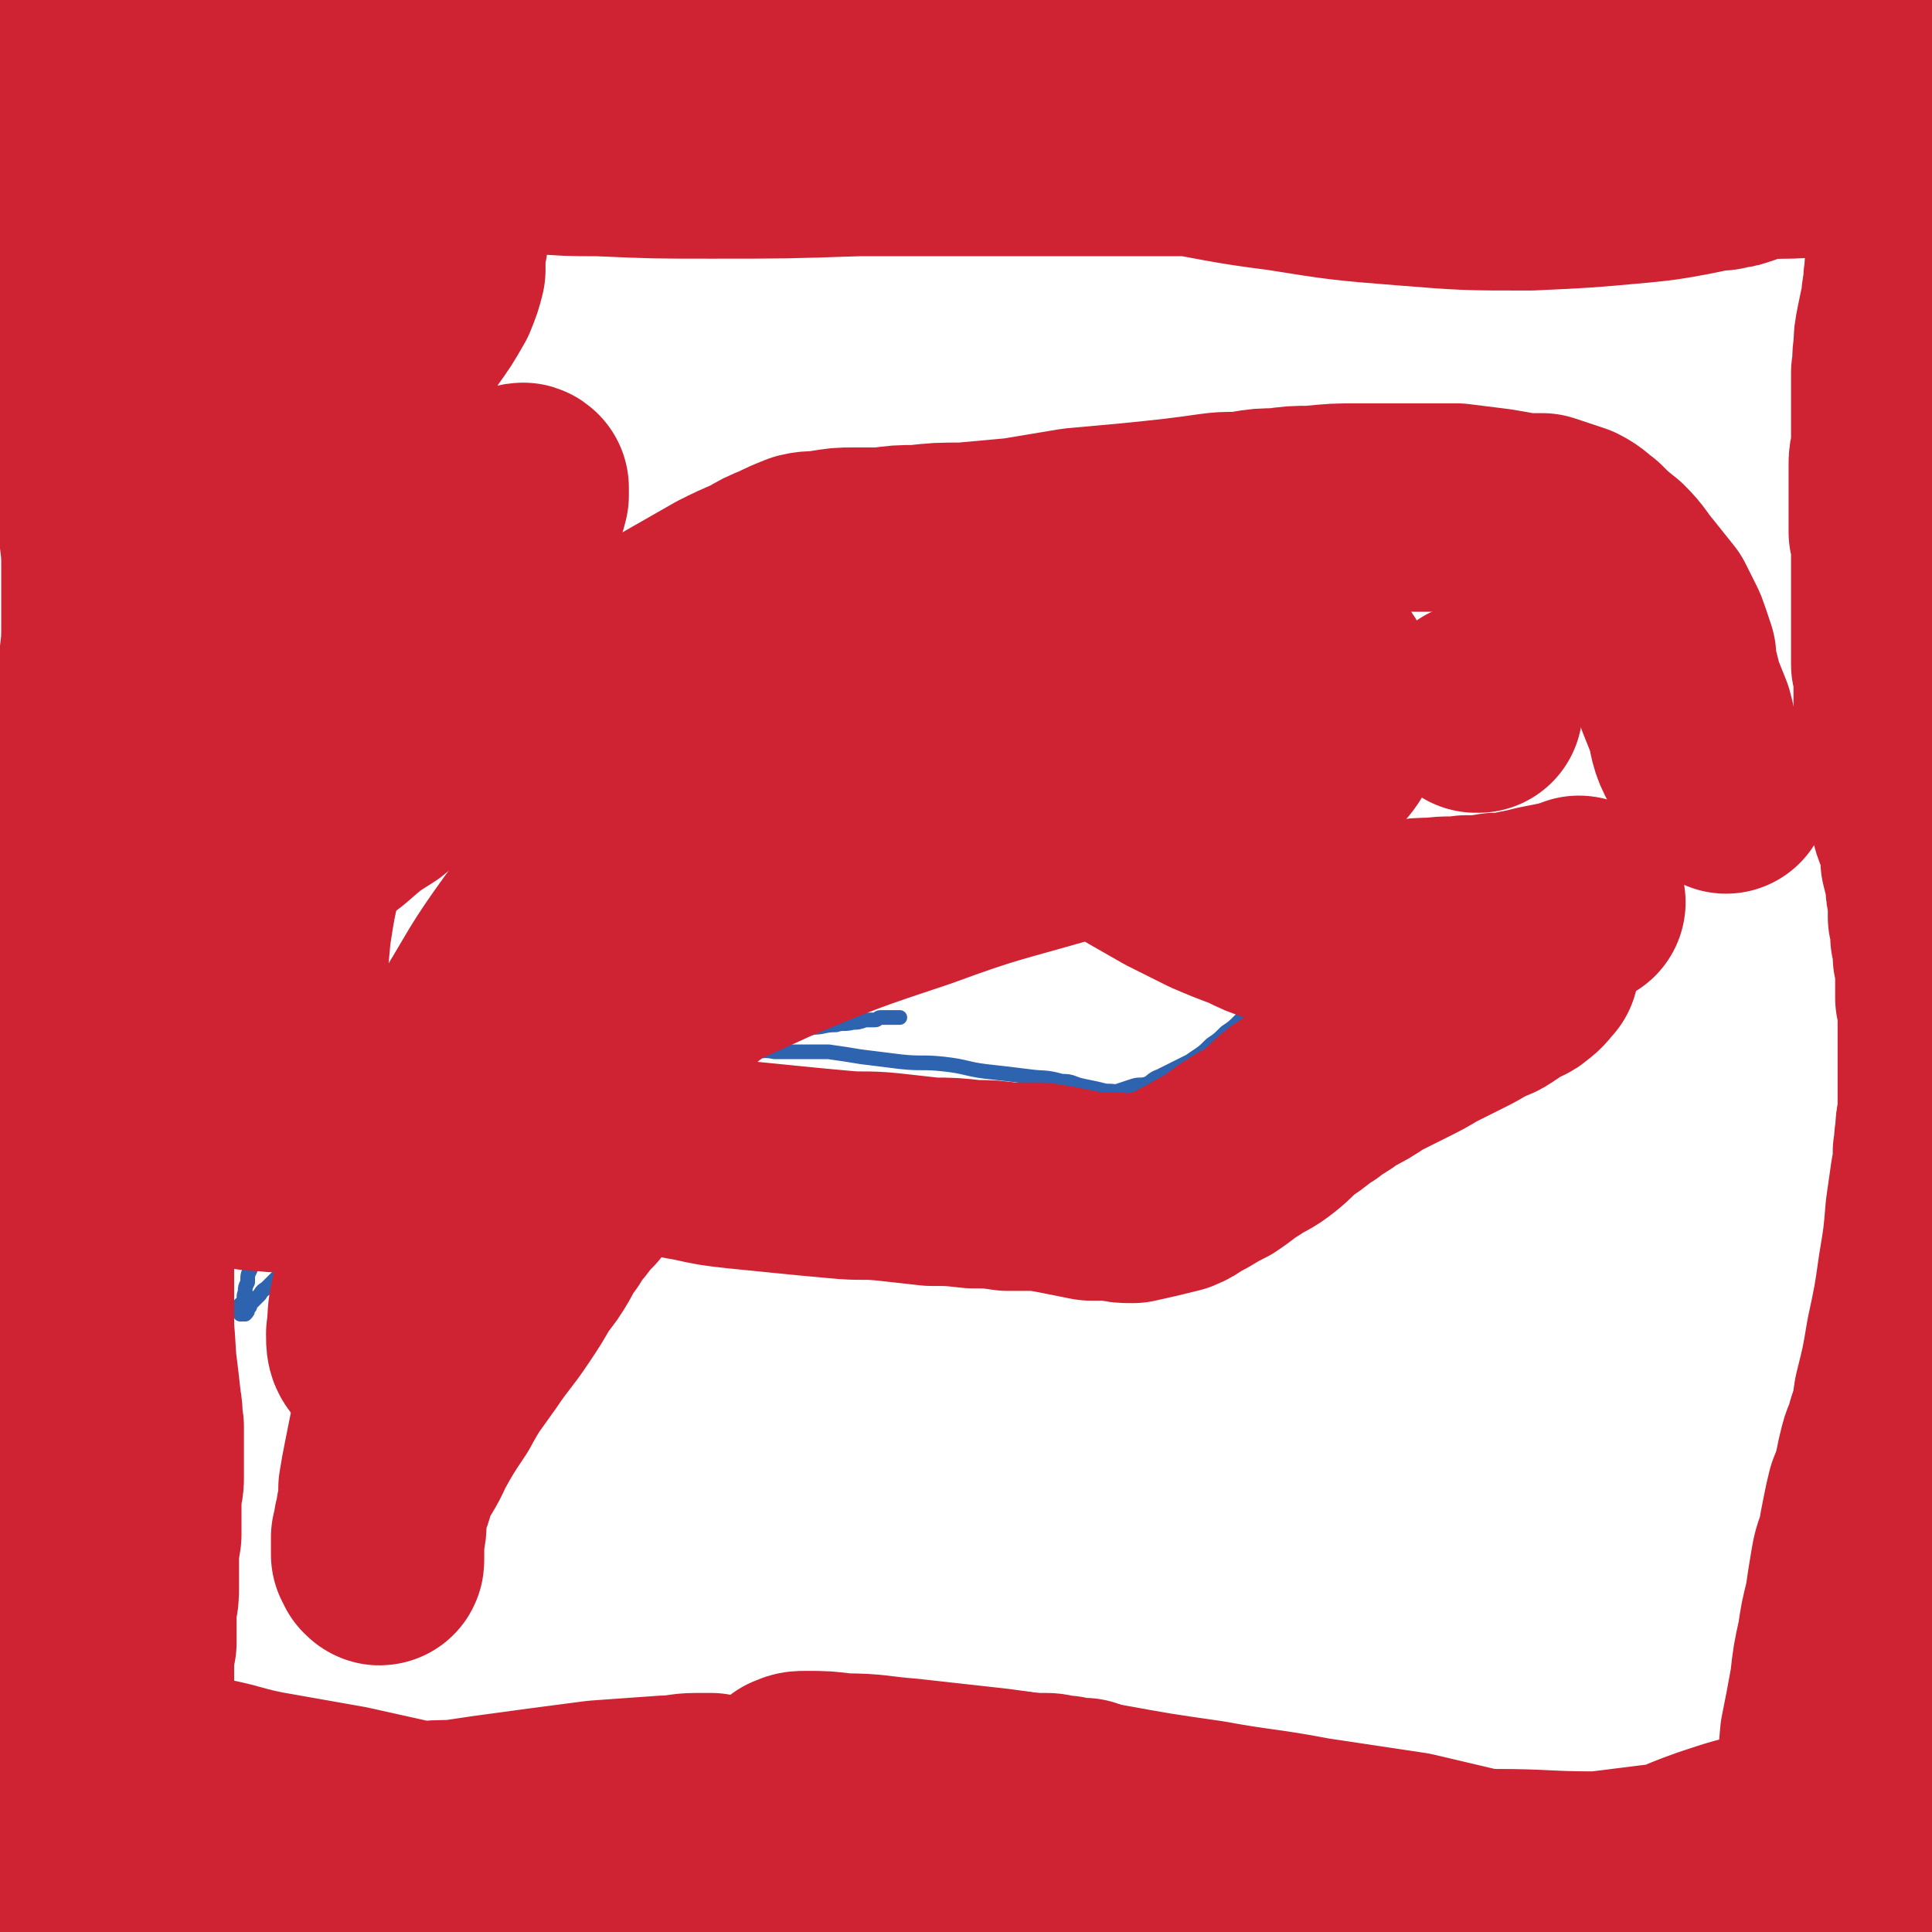 <svg viewBox='0 0 788 788' version='1.1' xmlns='http://www.w3.org/2000/svg' xmlns:xlink='http://www.w3.org/1999/xlink'><g fill='none' stroke='#2D63AF' stroke-width='6' stroke-linecap='round' stroke-linejoin='round'><path d='M253,263c-1,-1 -1,-1 -1,-1 -1,-1 0,0 0,0 0,0 0,0 0,0 0,0 0,-1 0,0 -2,0 -1,1 -3,2 -6,2 -6,2 -12,4 -7,2 -7,2 -13,4 -4,1 -4,1 -8,1 -3,0 -3,0 -7,1 -3,0 -3,0 -6,1 -4,1 -4,1 -8,2 -4,1 -4,1 -8,2 -4,1 -4,1 -8,3 -5,2 -5,1 -9,4 -4,2 -4,2 -8,5 -3,2 -3,2 -7,4 -3,3 -3,3 -6,5 -2,2 -2,2 -5,4 -2,2 -2,2 -4,4 -3,2 -3,2 -5,4 -3,2 -3,1 -5,4 -2,2 -2,2 -4,4 -2,2 -2,2 -4,4 -1,2 -1,2 -3,4 -1,2 -1,2 -2,3 -1,2 -1,2 -2,3 -1,1 -1,1 -2,2 0,1 0,1 -1,2 -1,1 -1,1 -2,2 0,1 0,1 0,1 -1,0 0,0 -1,1 0,0 0,0 0,1 -1,0 0,0 -1,0 0,1 0,0 0,0 0,0 0,0 0,0 0,0 0,1 0,1 0,0 0,0 -1,0 0,0 0,0 0,0 0,0 0,0 0,0 0,0 0,0 0,0 -1,-1 -1,0 -1,-1 0,0 0,0 0,-1 0,0 0,0 0,0 0,0 0,0 0,0 0,-1 0,-1 0,-1 0,0 0,0 0,-1 0,0 0,1 -1,1 0,0 0,0 -1,0 0,0 0,0 -1,0 -1,0 -1,0 -1,1 -2,0 -2,0 -3,0 -1,0 -1,1 -3,1 -2,0 -2,0 -5,0 -2,1 -2,1 -4,1 -3,0 -3,0 -7,0 -2,0 -2,0 -5,0 -2,0 -2,0 -5,0 -2,0 -2,0 -4,-1 -2,0 -2,0 -4,0 -2,0 -2,-1 -3,-1 -1,0 -1,0 -2,-1 -1,0 -1,0 -1,0 -1,0 -1,0 -2,-1 -1,0 -1,0 -1,0 -1,-1 -1,-1 -2,-1 -1,0 -1,0 -2,0 -1,0 -1,0 -2,0 -1,0 -1,0 -2,0 -1,1 -1,1 -2,1 -1,1 -1,1 -2,2 -2,1 -2,1 -3,2 -1,0 -1,0 -2,1 -1,1 0,1 -1,2 -2,1 -2,1 -3,2 -1,0 -1,0 -2,1 -2,1 -1,2 -3,3 -1,1 -1,0 -2,1 0,1 0,1 0,1 -1,1 -1,1 -2,1 0,1 0,1 0,1 -1,0 -1,1 -1,1 0,0 0,0 -1,0 0,1 0,1 0,1 0,0 0,0 0,0 0,1 0,1 0,1 0,0 0,0 0,0 0,0 0,0 0,0 1,0 1,0 1,0 0,1 0,1 1,1 1,0 1,0 2,-1 0,0 0,0 1,0 2,0 2,0 3,-1 1,0 1,-1 2,-1 2,0 2,0 3,0 1,1 1,1 2,1 2,1 2,1 3,3 1,1 1,1 2,2 2,2 2,2 3,4 3,5 3,5 6,9 2,4 3,4 6,8 2,3 2,3 4,5 3,3 3,3 5,5 3,2 3,2 6,4 3,1 3,1 6,3 3,2 3,2 7,4 3,1 3,1 6,2 3,1 3,1 6,3 3,1 3,1 6,2 2,2 2,2 5,3 3,1 3,1 5,2 3,1 3,2 5,3 2,0 2,0 4,0 1,0 1,0 2,1 1,0 1,0 2,0 0,0 0,0 1,0 0,0 0,0 0,0 0,0 0,0 1,0 0,0 0,0 0,0 1,0 1,0 1,0 0,0 0,0 1,0 0,0 0,0 0,0 0,0 0,0 0,0 1,0 1,0 1,0 0,0 0,0 0,0 0,0 0,1 -1,1 0,0 0,0 0,1 -1,0 0,0 -1,1 0,1 -1,1 -1,3 -1,1 -1,1 -1,3 0,2 0,2 -1,5 0,3 0,3 -1,6 -1,3 -1,3 -1,6 -1,4 -1,4 -1,9 -1,4 -1,4 -2,8 -1,5 -2,5 -3,10 -1,5 -1,5 -2,10 -2,5 -2,5 -4,9 -1,4 -1,4 -3,7 -1,3 -1,3 -2,6 -1,3 -1,3 -2,6 -1,2 -1,2 -2,5 -1,2 -1,2 -1,5 -1,2 -1,2 -1,4 -1,2 0,2 -1,4 0,1 0,1 -1,1 0,1 1,1 1,2 0,0 0,0 0,0 -1,0 -1,0 -1,1 0,0 0,0 0,0 0,1 0,1 0,1 0,0 1,0 1,0 0,0 0,0 0,0 1,0 1,0 1,0 1,-1 1,-1 1,-2 1,-1 1,-1 1,-2 1,-1 1,-1 2,-2 1,-1 1,-1 2,-2 1,-2 2,-2 3,-3 2,-2 2,-2 5,-5 3,-3 3,-3 7,-5 4,-4 4,-4 9,-8 5,-3 5,-4 10,-8 5,-3 5,-3 10,-7 5,-4 4,-4 9,-7 3,-3 4,-3 7,-6 3,-3 2,-3 5,-6 2,-3 2,-2 4,-5 2,-2 2,-1 4,-3 1,-2 1,-2 3,-3 1,-1 1,-1 1,-2 1,-1 1,-1 1,-2 0,0 0,0 1,0 0,0 0,0 0,0 0,0 0,0 0,-1 0,0 0,0 0,0 0,0 0,0 0,0 0,0 0,0 0,0 0,0 0,-1 0,-1 1,-1 1,-1 1,-2 2,-2 2,-2 3,-4 2,-1 2,-1 4,-3 2,-2 2,-2 4,-5 3,-3 3,-3 6,-6 3,-2 3,-2 6,-5 2,-3 2,-3 5,-6 2,-2 2,-2 5,-3 2,-2 2,-2 5,-3 2,-2 2,-2 5,-3 3,-2 3,-2 5,-4 3,-2 3,-2 6,-4 4,-1 4,-1 7,-3 4,-2 4,-2 7,-4 4,-1 4,-1 7,-3 3,-2 3,-2 6,-4 3,-1 3,-1 6,-3 4,-1 4,-1 7,-3 4,-1 4,-1 7,-3 5,-2 5,-2 9,-3 5,-2 5,-2 10,-4 4,-2 5,-1 9,-3 4,-1 4,-2 9,-3 3,-1 3,-1 7,-2 3,-1 3,-1 7,-2 3,-1 3,-1 6,-2 4,0 4,0 7,-1 3,0 3,-1 6,-1 3,-1 3,0 6,-1 3,0 3,0 6,0 4,-1 4,0 7,0 3,0 3,-1 6,-1 4,0 4,0 8,0 4,0 4,0 8,0 4,0 4,0 8,0 5,0 5,0 10,-1 4,0 4,0 9,0 5,0 5,0 9,-1 5,0 5,0 9,0 4,0 4,0 9,0 4,-1 4,-1 8,-1 3,-1 3,-1 7,-1 3,0 3,0 7,0 3,0 3,0 6,0 3,0 3,0 6,0 3,0 3,0 5,0 2,1 2,1 4,1 2,0 2,0 4,0 3,1 3,1 5,2 2,0 2,0 5,1 2,1 2,1 4,2 2,1 2,1 4,2 2,1 2,1 4,2 2,1 2,1 4,2 2,1 2,1 4,3 2,1 2,1 3,2 2,1 2,1 4,2 2,1 2,1 3,2 2,1 2,1 4,2 1,1 1,1 3,2 1,1 1,1 3,2 1,1 1,1 3,2 2,1 1,1 3,2 2,1 2,0 4,1 1,1 1,1 3,1 1,1 1,1 3,2 2,0 2,0 4,0 2,0 2,1 4,1 2,0 2,1 5,1 2,0 2,0 5,0 2,1 2,1 4,1 3,0 3,0 6,1 2,0 2,0 5,0 2,0 2,0 5,0 2,0 2,0 5,0 2,-1 2,-1 4,-1 3,0 3,0 5,0 2,-1 2,-1 4,-1 3,-1 3,-1 5,-1 2,-1 2,0 4,-1 2,-1 2,-1 3,-1 2,-1 3,-1 5,-2 2,0 2,0 4,-1 2,-1 2,-1 4,-2 1,-1 1,-1 3,-3 2,-1 2,-1 4,-2 2,-1 2,-1 4,-2 2,-2 2,-2 4,-4 2,-2 2,-2 4,-5 2,-3 2,-3 4,-6 2,-3 2,-3 4,-5 2,-3 2,-4 4,-7 1,-2 2,-2 4,-5 1,-2 1,-2 3,-5 2,-2 2,-2 4,-5 2,-3 2,-3 3,-7 3,-5 3,-5 5,-10 2,-5 2,-5 4,-11 1,-5 1,-5 2,-10 1,-3 1,-3 1,-6 0,-3 0,-3 1,-6 0,-2 0,-2 -1,-4 0,-2 0,-2 0,-4 -1,-3 -1,-3 -2,-6 -1,-3 -1,-3 -2,-5 -1,-3 -1,-3 -2,-6 -2,-2 -2,-2 -3,-4 -1,-1 -1,-1 -2,-3 -2,-2 -2,-2 -4,-3 -2,-1 -3,-1 -5,-3 -2,-1 -2,-1 -5,-3 -2,-1 -2,-1 -4,-2 -3,-2 -3,-2 -5,-3 -3,-1 -3,-1 -6,-2 -2,-1 -2,-1 -4,-2 -2,-1 -2,-1 -5,-2 -2,-1 -2,-1 -5,-2 -4,-2 -3,-2 -7,-3 -3,-1 -3,-1 -7,-2 -4,-1 -4,-2 -8,-3 -4,-2 -4,-2 -8,-3 -5,-1 -5,-1 -9,-3 -4,-1 -4,-1 -8,-3 -5,-1 -5,-1 -9,-3 -6,-2 -6,-1 -11,-3 -4,-2 -4,-2 -9,-4 -4,-1 -4,-2 -8,-3 -4,-2 -4,-2 -8,-3 -3,-1 -3,-1 -7,-1 -3,-1 -3,-2 -7,-2 -4,-1 -4,-1 -9,-2 -5,0 -5,-1 -10,-1 -5,-1 -5,-1 -11,-2 -6,0 -6,0 -12,0 -7,-1 -7,-1 -14,-2 -6,0 -6,0 -12,-1 -6,0 -6,0 -13,-1 -5,0 -5,1 -10,1 -5,-1 -5,-1 -10,-1 -5,0 -5,0 -11,1 -5,0 -5,0 -11,0 -6,1 -6,1 -13,2 -6,1 -6,1 -12,2 -6,0 -6,0 -12,1 -5,1 -5,0 -10,1 -4,1 -4,1 -9,2 -4,1 -4,1 -8,2 -4,1 -4,1 -7,2 -4,1 -4,1 -8,2 -4,1 -4,1 -8,2 -3,2 -3,2 -7,4 -3,1 -4,1 -7,2 -3,2 -3,2 -7,3 -2,1 -2,1 -5,2 -2,1 -2,1 -5,3 -2,1 -2,1 -5,2 -3,2 -3,1 -6,3 -3,1 -3,2 -6,3 -3,2 -3,2 -6,3 -3,2 -3,2 -6,3 -3,2 -3,2 -7,4 -3,2 -3,2 -6,4 -3,2 -3,1 -6,3 -3,2 -3,3 -6,5 -4,2 -4,2 -7,4 -3,2 -3,2 -6,5 -4,2 -3,2 -7,4 -3,3 -4,3 -7,5 -4,2 -4,2 -8,4 -4,2 -4,2 -8,4 -3,2 -3,2 -7,4 -3,2 -3,2 -7,4 -3,3 -3,3 -6,5 -4,2 -4,2 -7,4 -2,2 -2,2 -5,4 -2,2 -2,2 -4,4 -2,2 -2,2 -4,4 -1,2 -1,1 -3,3 -1,2 -1,2 -2,3 -1,1 -1,1 -2,2 -1,1 -1,0 -1,1 -2,0 -2,0 -3,0 '/><path d='M603,275c0,0 -1,-1 -1,-1 0,0 1,0 1,0 0,0 0,0 0,0 0,1 -1,0 -1,0 0,0 1,0 1,0 0,0 0,0 0,0 0,1 0,0 -1,0 -1,1 -1,1 -2,3 -3,4 -3,3 -6,8 -1,2 -2,2 -2,5 0,1 1,1 1,3 1,1 1,1 2,1 0,1 0,1 1,1 1,0 1,0 2,0 0,0 0,0 1,-1 1,-1 1,-1 1,-3 1,-1 0,-2 0,-3 1,-2 1,-2 0,-3 0,-2 0,-2 -1,-3 -1,-1 -1,-1 -2,-1 -1,-1 -1,-1 -3,-1 -1,0 -1,0 -1,1 -1,0 -1,0 -1,1 0,2 0,2 0,4 0,1 0,1 1,2 1,1 1,1 3,2 1,0 1,0 3,0 2,0 2,0 4,-1 '/><path d='M668,347c0,0 -1,0 -1,-1 0,0 0,1 0,1 0,0 0,0 0,0 1,0 1,-1 0,-1 -3,2 -3,3 -6,5 -2,1 -2,1 -4,2 -1,1 -1,1 -3,2 -1,0 -1,0 -3,1 -2,1 -2,1 -4,2 -2,0 -2,0 -4,0 -2,1 -2,1 -4,1 -3,1 -3,1 -5,1 -3,0 -3,0 -6,1 -3,0 -3,0 -6,0 -4,0 -4,0 -7,0 -5,1 -5,1 -9,1 -4,0 -4,0 -8,0 -5,0 -5,0 -9,0 -5,0 -5,-1 -10,-1 -4,-1 -5,-1 -9,-1 -5,-1 -5,-1 -9,-2 -3,-1 -3,-1 -6,-2 -3,-1 -3,-1 -6,-2 -4,-2 -4,-1 -7,-3 -3,-2 -3,-2 -6,-4 -4,-2 -4,-2 -7,-4 -3,-2 -3,-2 -6,-4 -3,-1 -3,-1 -6,-3 -3,-3 -2,-3 -5,-5 -3,-2 -3,-2 -5,-4 -3,-2 -3,-2 -6,-4 -2,-2 -3,-2 -5,-4 -2,-2 -2,-2 -4,-4 -1,-2 -1,-2 -3,-4 0,-1 -1,-1 -1,-2 0,-1 0,-1 0,-2 1,-2 1,-2 3,-3 0,-1 1,0 1,-1 '/><path d='M242,419c0,-1 0,-1 -1,-1 0,-1 1,0 1,0 0,0 0,0 0,0 2,1 1,1 3,1 6,2 6,1 13,3 7,2 7,2 14,3 6,1 6,1 11,2 6,1 6,1 12,1 5,1 5,1 11,1 5,0 5,-1 10,0 6,0 6,0 11,0 5,0 5,0 11,0 7,1 7,1 13,2 8,1 8,1 16,2 9,1 9,0 18,1 9,1 9,2 17,3 9,1 9,1 17,2 7,1 7,0 14,2 5,0 4,1 9,2 5,1 5,1 9,2 3,0 3,0 7,1 2,0 3,0 5,0 4,-1 4,-1 7,-3 3,-1 3,-1 6,-3 3,-2 3,-2 6,-4 3,-3 3,-3 6,-5 3,-2 3,-2 6,-5 3,-2 3,-2 6,-5 3,-2 3,-2 6,-5 3,-2 3,-2 5,-4 2,-2 2,-2 4,-4 2,-1 2,-1 4,-3 1,-1 1,-1 2,-2 1,-1 2,-1 3,-2 2,-1 2,-1 3,-2 2,0 2,0 3,-1 2,-1 2,-1 3,-2 2,-1 2,-1 3,-2 1,0 1,-1 1,-1 1,0 1,0 1,0 0,0 0,0 1,-1 0,0 0,0 0,0 1,-1 1,-1 2,-1 0,0 0,0 1,0 0,0 0,0 0,0 0,0 0,-1 0,-1 0,0 0,0 1,0 0,0 -1,0 0,0 0,0 0,0 0,-1 0,0 0,1 0,0 0,0 0,0 0,0 0,0 0,0 0,0 0,0 0,0 0,0 1,0 0,-1 0,-1 0,0 0,0 0,0 0,0 0,0 0,0 0,0 0,0 0,0 0,0 0,-1 1,-1 0,0 0,0 0,-1 0,0 0,0 1,-1 0,0 0,0 1,-1 0,0 1,0 1,-1 1,0 1,-1 2,-1 0,0 0,0 0,0 0,0 0,0 0,-1 0,0 1,0 1,0 0,-1 0,-1 0,-1 0,0 0,0 0,0 1,0 1,0 1,-1 0,0 0,0 0,0 0,0 0,0 0,0 0,0 1,0 1,0 0,0 0,0 0,0 0,1 0,1 0,1 -1,0 -1,0 -1,0 0,1 0,1 0,1 -1,1 -1,1 -2,2 -1,0 0,1 -1,1 0,1 -1,1 -1,2 -1,2 -1,1 -3,3 0,1 0,1 -1,2 -1,1 -1,1 -2,2 -1,1 -1,1 -2,2 -2,1 -2,1 -4,2 -2,2 -2,2 -4,4 -2,2 -2,2 -5,3 -2,2 -2,2 -5,4 -2,2 -2,2 -5,3 -2,2 -2,2 -4,3 -2,2 -2,2 -4,3 -2,1 -2,1 -4,3 -2,1 -2,1 -4,3 -1,1 -1,1 -3,2 -2,2 -2,2 -4,3 -2,1 -2,1 -4,3 -2,1 -2,1 -4,2 -2,1 -2,1 -4,2 -2,1 -2,1 -4,2 -2,1 -2,1 -4,2 -3,1 -3,2 -5,3 -3,1 -3,0 -6,1 -3,1 -3,1 -6,2 -3,1 -3,1 -7,2 -2,0 -2,0 -5,1 -3,0 -3,0 -5,0 -3,0 -3,0 -6,1 -3,0 -3,0 -5,1 -4,0 -4,0 -7,1 -4,0 -4,0 -7,0 -5,0 -5,0 -9,0 -5,0 -5,0 -9,0 -5,0 -5,0 -10,-1 -5,0 -5,1 -10,1 -5,-1 -5,-1 -11,-1 -5,0 -5,0 -10,0 -5,-1 -5,-1 -10,-1 -6,0 -6,0 -11,0 -6,0 -6,0 -11,0 -6,0 -6,0 -12,0 -6,-1 -6,-1 -12,-1 -6,0 -6,0 -12,-1 -5,0 -5,0 -10,0 -5,-1 -5,-1 -10,-1 -5,0 -5,0 -9,0 -4,0 -4,0 -8,-1 -4,0 -4,0 -7,-1 -3,-1 -3,-1 -6,-2 -2,-1 -2,-1 -5,-2 -2,-1 -2,-1 -5,-2 -2,-1 -2,-1 -4,-2 -2,-1 -2,-1 -4,-2 -1,-1 -1,-1 -3,-2 -1,0 -1,0 -2,-1 -1,-1 -1,-1 -2,-2 -1,-1 -1,-1 -2,-1 0,-1 -1,-1 -1,-2 0,0 -1,0 -1,-1 0,-1 0,-1 0,-2 1,-1 2,-1 3,-3 2,0 2,0 3,-1 '/><path d='M446,244c0,0 -1,-1 -1,-1 0,0 0,0 0,1 0,0 0,0 0,0 1,0 0,-1 0,-1 0,0 0,0 0,1 -3,2 -4,2 -8,4 -9,3 -9,2 -17,5 -9,4 -9,4 -19,7 -8,3 -8,3 -17,6 -8,2 -8,2 -17,4 -9,3 -9,3 -18,6 -10,3 -10,3 -20,6 -10,4 -11,4 -21,8 -12,4 -13,4 -24,10 -13,5 -13,5 -25,12 -13,7 -13,7 -24,15 -11,7 -11,7 -22,16 -8,7 -8,7 -17,14 -6,6 -6,6 -13,13 -5,4 -6,5 -10,8 '/><path d='M275,295c0,-1 -1,-1 -1,-1 0,0 0,0 0,0 0,0 0,0 0,0 -4,1 -4,0 -8,2 -9,4 -9,4 -18,9 -11,6 -10,7 -21,13 -11,6 -11,6 -23,11 -5,3 -5,2 -10,4 '/><path d='M94,337c0,0 -1,-1 -1,-1 0,0 0,1 1,1 0,0 0,0 0,0 0,0 -1,-1 -1,-1 0,0 1,1 1,1 -1,0 -2,0 -3,0 -6,2 -6,2 -12,3 -6,1 -6,1 -12,2 -3,1 -3,1 -6,1 -2,0 -2,0 -3,-1 -1,0 -1,0 -2,0 -1,-1 -1,0 -2,-1 -2,-1 -2,-1 -3,-1 -2,-1 -2,-1 -4,-2 -2,0 -2,0 -4,-1 -2,-1 -2,0 -4,-1 -2,0 -2,0 -4,-1 -1,0 -1,0 -3,0 -1,0 -1,0 -1,0 -1,0 -1,0 -2,0 -1,0 -1,0 -2,0 0,0 0,0 -1,0 0,0 0,0 -1,0 0,0 0,0 0,0 0,0 0,0 0,1 0,0 0,0 0,0 1,1 1,1 1,1 1,1 1,1 1,2 1,1 1,1 2,3 0,2 0,2 1,4 2,3 2,3 3,6 2,4 1,4 3,8 4,9 4,9 9,18 6,11 6,11 13,22 5,7 6,7 12,14 7,6 7,6 14,12 6,6 6,6 12,11 5,4 6,4 11,7 4,3 3,3 8,6 2,1 2,1 5,3 3,1 3,1 5,2 1,0 1,0 3,1 1,1 1,0 3,1 1,0 1,0 3,1 1,1 1,1 3,2 1,1 1,1 3,2 1,1 1,1 2,2 2,1 2,1 3,2 1,1 0,1 1,1 1,1 1,1 2,2 0,0 0,0 0,0 0,0 0,0 0,1 0,0 1,-1 1,-1 0,0 0,0 0,0 0,0 0,0 0,0 0,0 0,0 0,0 0,1 0,1 0,1 0,0 0,0 0,0 0,0 0,0 0,0 -1,0 0,0 -1,0 0,0 0,0 0,0 0,0 0,0 0,1 -1,0 0,1 -1,1 0,1 0,1 -1,3 0,2 0,2 0,4 -1,3 -1,3 -1,6 0,4 0,4 -1,7 0,4 -1,4 -1,9 -1,4 -1,4 -2,8 -1,5 -1,5 -2,9 -2,5 -2,5 -3,10 -1,4 -1,4 -2,9 -1,4 -1,4 -2,8 -1,3 -1,4 -2,7 -1,3 -1,3 -2,6 0,3 0,3 -1,6 -1,2 -1,2 -1,5 -1,1 -1,1 -1,3 -1,1 -1,1 -1,2 0,1 0,1 -1,1 0,1 0,1 0,1 0,0 0,0 0,0 0,0 0,0 0,0 0,0 0,0 0,-1 1,-1 1,-1 1,-3 1,-2 1,-2 2,-4 1,-2 1,-2 2,-4 1,-3 2,-3 3,-5 2,-3 2,-3 4,-7 2,-3 2,-3 4,-7 3,-4 3,-4 5,-8 3,-4 3,-4 5,-8 2,-4 2,-4 5,-8 2,-3 2,-3 4,-7 2,-3 2,-3 4,-6 2,-3 2,-3 5,-6 2,-3 2,-3 4,-5 1,-3 1,-3 3,-5 2,-2 2,-2 4,-4 1,-2 1,-2 3,-4 3,-2 3,-2 5,-4 2,-3 2,-3 5,-6 2,-3 2,-3 5,-6 3,-2 3,-2 6,-5 3,-2 3,-2 6,-5 3,-2 3,-2 6,-4 3,-3 3,-3 6,-5 3,-2 3,-2 6,-4 4,-2 4,-2 7,-4 4,-2 3,-3 7,-4 4,-2 4,-2 8,-3 4,-2 4,-2 8,-4 5,-1 5,-1 9,-2 4,-1 4,-1 8,-1 5,-1 5,-1 10,-2 4,0 4,0 9,-1 5,-1 5,0 11,-1 5,0 5,0 10,-1 5,-1 5,-1 10,-1 4,-1 4,-1 9,-2 4,0 4,-1 9,-1 3,-1 3,0 7,-1 2,0 2,0 5,-1 2,0 2,0 4,0 1,0 1,-1 2,-1 4,0 5,0 8,0 '/></g>
<g fill='none' stroke='#CF2233' stroke-width='85' stroke-linecap='round' stroke-linejoin='round'><path d='M603,289c0,0 -1,0 -1,-1 0,0 0,1 0,1 0,0 0,0 0,0 '/><path d='M645,368c0,0 -1,-1 -1,-1 0,0 1,0 1,1 0,0 0,0 0,0 -4,0 -4,0 -7,1 -5,1 -5,1 -10,2 -4,1 -4,1 -9,2 -5,1 -5,1 -9,1 -6,1 -6,1 -12,1 -7,1 -7,0 -13,1 -6,0 -6,0 -12,1 -5,0 -5,1 -10,1 -5,1 -5,1 -10,1 -5,0 -5,0 -10,-1 -5,0 -5,0 -10,-1 -6,-1 -6,-1 -11,-2 -6,-2 -6,-2 -12,-5 -8,-3 -8,-3 -15,-6 -8,-4 -8,-4 -16,-8 -7,-4 -7,-4 -14,-8 -7,-4 -6,-5 -12,-9 -6,-4 -6,-4 -11,-8 -5,-4 -5,-4 -10,-8 -4,-4 -4,-5 -8,-9 -5,-5 -5,-5 -10,-10 -7,-6 -9,-6 -15,-11 '/><path d='M704,322c0,0 -1,-1 -1,-1 0,0 0,0 0,0 0,0 0,0 0,0 1,1 0,0 0,0 0,0 1,1 0,0 0,-1 -1,-1 -2,-2 -4,-6 -4,-5 -7,-11 -4,-7 -3,-8 -5,-15 -2,-5 -2,-5 -4,-10 -1,-4 -1,-4 -2,-8 -1,-4 -1,-4 -1,-7 -1,-3 -1,-3 -2,-6 -1,-3 -1,-3 -2,-5 -2,-4 -2,-4 -4,-8 -4,-5 -4,-5 -8,-10 -5,-6 -4,-6 -9,-11 -5,-4 -5,-4 -9,-8 -3,-2 -3,-3 -7,-5 -3,-1 -3,-1 -6,-2 -3,-1 -3,-1 -6,-2 -4,0 -4,0 -8,0 -5,-1 -5,-1 -11,-2 -8,-1 -8,-1 -16,-2 -10,0 -10,0 -20,0 -10,0 -10,0 -20,0 -9,0 -9,0 -19,1 -7,0 -7,0 -14,1 -6,0 -6,0 -12,1 -7,1 -7,0 -14,1 -7,1 -7,1 -15,2 -9,1 -9,1 -19,2 -11,1 -11,1 -22,2 -12,2 -12,2 -24,4 -11,1 -11,1 -22,2 -10,0 -10,0 -19,1 -7,0 -7,0 -14,1 -6,0 -6,0 -12,0 -5,0 -5,0 -11,1 -4,1 -5,0 -9,1 -5,2 -5,2 -9,4 -5,2 -5,2 -10,5 -7,3 -7,3 -13,6 -7,4 -7,4 -14,8 -7,4 -7,4 -14,8 -6,4 -6,4 -13,8 -6,4 -6,4 -12,7 -6,4 -6,4 -12,7 -6,3 -6,3 -11,6 -4,3 -4,4 -9,6 -4,3 -4,3 -8,5 -5,3 -4,3 -9,5 -4,2 -4,2 -8,3 -5,2 -5,2 -9,4 -5,3 -5,3 -10,6 -6,4 -7,4 -13,9 -8,5 -8,5 -16,12 -8,6 -8,6 -16,13 -5,5 -5,5 -11,11 -4,4 -3,4 -7,8 -3,3 -2,3 -5,5 -3,2 -3,2 -6,3 -3,2 -3,2 -6,3 -2,1 -3,1 -5,2 -3,1 -3,1 -5,3 -3,1 -3,1 -5,2 -2,1 -2,1 -4,1 -2,1 -2,1 -4,1 -2,0 -2,0 -3,0 -2,0 -2,0 -3,0 -1,0 -1,0 -1,0 -1,0 -1,0 -1,0 -1,0 -1,-1 -1,-1 -1,0 -1,0 -2,0 -1,-1 -1,-1 -2,-1 -1,0 -1,0 -1,-1 -1,0 -1,0 -1,0 -1,-1 -1,-1 -1,-2 -1,-1 -1,-1 -2,-2 0,0 0,0 -1,-1 0,-1 0,-2 0,-3 0,0 0,0 -1,-1 0,-1 1,-1 1,-2 0,0 -1,0 0,0 0,-1 0,-1 0,-1 0,0 0,0 0,0 0,0 0,0 0,0 1,1 1,1 1,1 0,1 0,1 0,1 1,2 1,2 1,3 1,3 1,3 1,5 2,4 2,4 3,9 1,8 1,8 3,16 2,7 2,7 4,13 1,5 1,5 3,9 1,4 1,4 3,9 2,3 2,3 4,7 3,4 2,4 5,8 2,3 2,3 5,6 3,4 3,4 6,7 4,2 4,2 8,4 4,2 4,2 8,4 4,1 4,1 9,1 5,1 5,0 10,0 6,1 6,1 12,0 6,0 6,0 12,0 6,0 6,-1 12,-1 3,0 3,0 7,0 1,0 1,0 3,1 1,1 1,1 1,2 0,0 0,0 0,1 0,0 0,0 0,1 -1,0 -1,0 -1,0 0,1 0,1 -1,1 0,0 0,0 0,0 0,0 0,0 -1,0 0,0 0,0 0,0 -1,0 -1,0 -2,0 0,0 1,1 1,1 0,0 0,0 0,0 0,1 0,1 0,2 0,2 0,2 0,3 0,2 0,2 1,4 0,2 0,2 0,4 1,4 1,4 2,7 0,4 0,4 0,8 1,5 1,5 1,10 0,4 0,4 1,9 0,5 0,5 0,9 0,5 0,5 0,10 -1,5 -1,5 -1,10 -1,4 -1,4 -2,9 -1,5 -1,5 -2,9 -1,5 -1,5 -2,10 -1,5 -1,5 -2,10 -1,5 -1,5 -2,11 0,6 0,6 0,12 0,4 0,4 -1,9 0,3 0,3 0,5 0,2 0,2 0,3 0,1 0,1 -1,0 0,0 0,0 0,0 0,-1 0,-1 -1,-2 0,-2 0,-2 0,-3 0,-2 0,-2 0,-4 1,-2 1,-2 1,-5 1,-3 1,-3 1,-5 2,-4 2,-4 3,-7 2,-5 1,-5 3,-9 3,-6 4,-6 7,-13 5,-9 5,-9 11,-18 6,-11 6,-10 13,-20 6,-9 7,-9 13,-18 4,-6 4,-6 8,-13 4,-5 4,-5 7,-10 2,-4 2,-4 5,-8 2,-4 2,-4 5,-7 3,-4 3,-4 6,-7 3,-4 3,-4 6,-7 2,-3 2,-3 5,-6 2,-3 2,-3 5,-5 1,-1 1,-1 2,-2 1,-1 1,-1 3,-2 0,0 0,0 1,-1 0,0 0,0 0,0 0,0 1,0 1,0 0,0 0,0 0,0 0,0 0,0 1,1 0,0 0,1 1,1 2,1 2,1 3,1 3,2 3,2 6,2 7,2 7,2 13,3 9,2 9,2 18,3 10,1 10,1 20,2 10,1 10,1 21,2 10,1 10,0 20,1 9,1 9,1 18,2 8,0 8,0 17,1 7,0 7,0 14,1 7,0 7,0 13,0 6,1 6,1 11,2 5,1 5,1 10,2 4,0 4,0 9,0 4,1 4,1 8,1 9,-2 9,-2 17,-4 5,-2 4,-3 9,-5 5,-3 5,-3 9,-5 6,-4 5,-4 10,-7 6,-4 6,-3 11,-7 5,-4 4,-4 9,-8 5,-3 5,-4 10,-7 5,-4 5,-3 10,-7 6,-3 6,-3 12,-7 6,-3 6,-3 12,-6 6,-3 6,-3 11,-6 6,-3 6,-3 12,-6 4,-2 4,-2 9,-5 4,-2 4,-1 8,-4 2,-1 2,-2 5,-4 3,-1 3,0 5,-2 3,-2 3,-3 5,-5 '/><path d='M386,356c-1,0 -1,-1 -1,-1 0,0 0,0 0,0 -2,1 -2,1 -4,2 -12,3 -12,2 -23,6 -17,5 -18,3 -34,11 -18,8 -19,8 -34,20 -22,17 -22,18 -41,37 -21,21 -21,22 -39,44 -15,18 -15,19 -28,38 -9,12 -8,13 -17,26 -4,5 -3,6 -8,11 -1,1 -3,2 -4,1 -2,-2 -2,-3 -2,-7 1,-7 0,-7 2,-15 4,-12 3,-13 9,-25 9,-17 9,-17 22,-32 15,-18 16,-18 34,-33 22,-17 22,-17 46,-30 25,-15 25,-14 51,-26 29,-12 29,-12 59,-22 30,-11 30,-10 61,-19 26,-7 26,-6 51,-14 17,-4 17,-3 33,-9 9,-3 10,-3 18,-9 5,-4 5,-4 8,-9 3,-5 2,-5 2,-10 0,-6 0,-6 -3,-11 -3,-6 -3,-7 -9,-12 -8,-6 -8,-7 -18,-10 -16,-5 -17,-6 -33,-7 -28,-1 -29,-1 -56,4 -34,5 -35,4 -67,16 -33,13 -34,13 -64,33 -26,17 -26,18 -48,40 -19,17 -18,18 -33,38 -13,18 -12,18 -23,36 -9,14 -9,14 -16,28 -6,11 -6,11 -10,22 -3,6 -2,6 -4,13 -1,3 -1,3 -2,5 -1,1 -1,1 -1,1 -1,-2 -1,-3 0,-5 3,-4 3,-4 7,-8 8,-8 8,-7 16,-14 13,-12 13,-12 27,-23 17,-14 17,-14 35,-28 20,-17 20,-17 41,-33 19,-16 19,-16 39,-31 15,-12 16,-12 32,-24 11,-8 11,-8 22,-16 6,-5 6,-5 13,-9 2,-2 3,-3 5,-4 0,-1 -1,-1 -1,0 -4,1 -4,2 -8,4 -5,4 -5,4 -11,8 -8,5 -8,5 -15,10 -10,8 -10,8 -21,16 -20,16 -20,15 -41,31 -27,21 -27,21 -54,42 -25,19 -25,19 -51,37 -15,11 -14,12 -30,22 -8,5 -9,6 -18,8 -5,1 -6,1 -11,0 -4,-1 -4,-2 -7,-4 -3,-2 -3,-2 -5,-4 -1,-2 -2,-2 -3,-4 -1,-3 -1,-3 -2,-5 -1,-4 -2,-4 -2,-7 -1,-6 -2,-6 -2,-11 -1,-7 -1,-7 0,-14 0,-10 -1,-10 0,-19 1,-11 1,-11 2,-22 2,-13 2,-13 5,-26 4,-13 5,-13 10,-26 7,-14 7,-14 14,-28 9,-15 9,-15 19,-29 9,-13 9,-13 19,-26 8,-11 9,-10 17,-21 5,-7 5,-7 10,-14 2,-4 2,-4 3,-8 0,-1 0,-2 0,-3 -1,-1 -1,0 -2,0 -2,2 -2,2 -4,4 -3,3 -3,3 -6,6 -5,3 -5,3 -10,7 -7,5 -7,5 -15,9 -16,10 -16,9 -33,19 -23,14 -24,13 -46,28 -13,8 -12,8 -24,17 -4,2 -4,2 -9,5 -2,2 -3,2 -5,3 -2,1 -2,1 -4,2 -1,1 -1,1 -2,1 -1,1 -1,1 -1,2 0,0 1,0 1,0 2,-1 3,-1 4,-2 3,-4 3,-4 5,-8 5,-9 5,-9 10,-18 10,-17 10,-17 20,-34 14,-21 14,-21 28,-42 14,-20 15,-20 29,-39 9,-13 10,-13 18,-26 5,-7 5,-7 9,-14 2,-5 2,-5 3,-9 0,-3 0,-3 0,-6 0,-3 0,-3 1,-6 0,-3 0,-3 0,-6 0,-2 0,-3 -2,-4 0,-1 -1,-1 -2,-1 -3,0 -4,0 -6,1 -4,1 -4,1 -8,3 -5,3 -5,3 -9,6 -9,4 -9,4 -17,8 -20,12 -20,11 -39,24 -13,8 -13,9 -24,19 -6,5 -5,5 -10,10 -4,3 -4,3 -7,6 -3,3 -3,3 -6,5 -2,2 -2,2 -4,4 -2,1 -2,1 -5,2 -1,1 -1,1 -3,1 -1,1 -1,1 -1,1 0,0 0,0 0,0 0,-1 1,-1 1,-1 2,-1 2,-1 3,-2 2,-3 2,-2 4,-5 5,-9 5,-9 9,-18 9,-22 8,-23 18,-45 12,-26 13,-25 25,-51 8,-16 8,-16 15,-32 2,-5 2,-5 3,-10 0,-1 0,-2 -1,-2 0,0 0,1 -1,2 -1,1 -1,1 -3,1 -1,1 -1,1 -2,1 -1,0 -1,0 -2,0 -2,0 -2,0 -3,1 -3,1 -3,1 -5,2 -4,2 -4,2 -7,5 -5,3 -5,3 -10,7 -6,5 -6,5 -12,11 -5,4 -5,5 -9,10 -3,3 -3,3 -6,7 -2,3 -2,3 -5,6 -2,4 -2,4 -5,8 -1,2 -1,2 -3,4 -1,1 -1,2 -2,3 -1,1 -1,1 -3,2 -1,1 -1,1 -1,1 -1,0 -1,0 -1,-1 -1,-1 -1,-1 -1,-2 1,-2 1,-2 1,-3 0,-3 1,-3 1,-5 1,-3 1,-3 2,-7 1,-3 1,-3 2,-7 1,-4 1,-4 1,-8 1,-5 1,-5 2,-10 1,-5 1,-5 2,-10 0,-6 0,-6 1,-11 1,-4 1,-4 1,-8 1,-2 1,-2 1,-5 0,-3 0,-3 1,-5 0,-3 0,-3 1,-5 0,-1 0,-1 0,-2 0,0 0,0 0,1 -1,0 -1,0 -1,1 -1,2 -1,2 -1,3 -1,2 -2,2 -3,4 -1,3 -1,3 -2,6 -2,3 -2,3 -4,6 -2,3 -2,3 -3,6 -2,4 -2,4 -4,8 -2,5 -3,5 -4,10 -2,4 -3,4 -4,9 -1,5 -1,5 -2,10 -1,5 -1,5 -2,10 0,4 0,4 1,8 0,5 0,5 1,9 1,4 1,4 2,8 1,3 1,3 3,5 1,3 1,3 4,5 1,2 1,2 3,3 2,2 2,2 4,2 3,0 4,0 6,-2 5,-4 5,-4 9,-10 5,-9 5,-9 9,-18 5,-10 4,-10 9,-20 4,-10 4,-9 8,-19 3,-6 4,-6 6,-12 1,-3 2,-4 2,-7 0,-1 0,-2 -1,-2 -1,-1 -2,-1 -3,0 -2,1 -2,1 -3,2 -2,2 -2,3 -4,5 -2,3 -2,3 -4,5 -1,4 -2,4 -3,7 -2,5 -2,5 -4,9 -2,6 -2,6 -4,11 -2,5 -2,5 -3,10 -1,4 -2,4 -3,8 -2,6 -1,6 -3,13 -2,7 -2,7 -3,15 -2,8 -1,8 -2,16 -1,8 -1,8 -2,16 -1,7 -1,7 -1,14 0,6 0,6 -1,13 0,6 0,6 0,11 -1,5 -1,5 -1,11 0,5 0,5 0,9 0,5 0,5 0,10 0,5 0,5 0,11 0,5 0,5 1,11 0,6 0,6 0,12 0,6 0,6 0,12 1,7 1,7 1,14 0,7 0,7 0,14 1,8 1,8 1,15 1,8 1,8 1,16 0,9 1,9 1,17 1,9 1,9 1,18 1,9 1,9 1,18 0,9 1,9 1,19 0,9 0,9 0,18 1,9 1,9 1,18 0,9 1,9 1,18 0,9 0,9 0,18 0,8 0,8 1,16 0,8 0,8 0,16 0,8 0,8 0,15 0,8 0,8 0,15 0,8 0,8 0,15 0,7 0,7 0,14 0,7 0,7 -1,14 0,5 0,5 0,11 0,5 0,5 0,10 0,3 0,3 0,6 0,2 0,2 -1,5 0,1 0,1 0,3 -1,1 0,2 -1,3 0,0 -1,-1 -1,-1 -1,-2 -1,-2 -1,-4 -1,-5 -1,-5 -2,-9 -1,-5 0,-5 -1,-11 -1,-7 -1,-7 -2,-14 -1,-9 -2,-9 -2,-19 -1,-13 -1,-13 -2,-27 0,-15 0,-15 -1,-31 0,-15 0,-15 0,-30 1,-13 1,-13 1,-27 0,-11 0,-11 1,-23 0,-10 0,-10 1,-21 0,-10 0,-10 0,-20 1,-11 1,-11 1,-21 1,-10 0,-10 1,-20 0,-11 0,-11 0,-22 0,-11 0,-11 0,-22 0,-10 0,-10 0,-20 0,-9 0,-9 0,-19 0,-8 0,-8 -1,-16 0,-9 0,-9 0,-17 -1,-8 -1,-8 -1,-16 0,-9 0,-9 0,-17 0,-8 0,-8 0,-17 0,-8 0,-8 0,-15 0,-7 0,-7 1,-15 0,-6 0,-6 0,-13 1,-6 1,-6 1,-12 0,-5 1,-5 1,-11 0,-4 0,-4 0,-9 0,-1 0,-1 1,-3 0,-1 0,-1 0,-3 1,-2 1,-2 1,-4 0,-1 0,-1 0,-1 1,0 1,0 1,0 1,1 1,1 1,2 1,2 1,2 1,4 0,2 1,2 1,5 0,3 0,3 0,7 0,5 1,5 1,10 0,7 0,7 0,14 -1,9 -1,9 -1,19 0,11 0,11 0,22 -1,13 -1,13 -1,25 -1,12 0,12 -1,24 -1,10 -1,10 -2,21 0,10 0,10 -1,19 -1,9 -1,9 -2,17 0,9 0,9 -1,17 0,9 0,8 -1,17 0,9 0,9 0,18 0,10 0,10 0,20 0,10 -1,10 0,21 0,11 0,11 1,22 0,10 0,10 0,21 1,11 1,11 1,22 1,11 1,11 1,21 1,10 1,10 2,21 0,9 0,9 1,18 0,8 0,8 1,17 1,8 0,8 1,16 1,11 1,11 2,21 2,15 2,15 3,31 1,8 1,8 2,17 1,5 0,5 1,9 0,4 0,4 0,9 0,3 0,3 0,6 0,2 0,2 0,5 0,3 0,3 -1,6 0,4 0,4 0,9 0,5 0,5 0,9 -1,6 -1,6 -1,11 0,5 0,5 0,10 0,4 0,4 -1,8 0,4 0,4 0,8 0,3 0,3 0,7 -1,3 -1,3 -1,6 0,3 0,3 0,6 0,3 0,3 0,6 0,3 0,3 0,5 0,4 0,4 1,9 0,6 0,6 1,13 0,6 0,6 1,13 0,6 0,6 1,12 0,7 1,7 1,13 1,6 1,6 2,12 0,4 0,4 1,8 0,2 0,2 0,4 0,1 0,1 1,2 0,0 0,0 0,0 0,1 -1,1 0,1 0,0 0,0 0,0 0,0 0,0 0,1 0,0 0,0 0,1 0,0 0,-1 0,-1 0,-1 -1,-1 -1,-2 -1,-2 -1,-2 -2,-5 -1,-2 -1,-2 -1,-4 -1,-2 -1,-2 -2,-5 -1,-3 -1,-4 -2,-7 -2,-4 -2,-4 -3,-8 -1,-4 -1,-4 -2,-7 -1,-4 0,-4 -1,-8 -1,-3 -1,-3 -1,-7 0,-4 0,-4 0,-9 0,-7 0,-7 0,-13 0,-13 0,-13 0,-25 0,-17 1,-17 0,-33 0,-17 0,-17 -1,-34 0,-14 0,-14 0,-28 0,-10 0,-10 -1,-21 0,-8 0,-8 -1,-16 0,-5 1,-5 0,-9 0,-5 0,-5 0,-10 0,-2 0,-2 0,-4 0,-2 0,-2 0,-3 0,-1 0,-1 0,-1 0,1 0,1 1,2 0,2 0,2 0,4 1,4 1,4 1,8 0,4 0,4 1,9 0,6 0,6 0,11 1,7 1,7 1,14 1,9 1,9 1,18 0,11 0,11 0,23 0,12 0,12 0,25 0,12 0,12 0,24 0,13 1,13 1,25 0,11 0,11 0,22 0,10 0,10 1,20 0,10 0,10 0,19 1,7 1,7 1,15 0,7 0,7 1,13 0,4 0,4 0,8 0,3 0,3 0,6 0,1 0,1 0,3 0,1 0,1 0,3 0,2 0,2 0,4 0,1 0,2 0,2 0,0 0,-1 0,-2 -1,-1 -1,-1 -1,-3 -1,-4 -1,-4 -2,-7 -1,-4 -1,-4 -1,-8 -1,-4 -1,-4 -2,-8 -1,-4 0,-4 -1,-8 0,-4 0,-4 -1,-8 0,-5 1,-5 0,-11 0,-12 0,-12 -1,-24 -2,-20 -2,-20 -4,-39 -2,-23 -2,-23 -4,-45 -1,-16 -1,-16 -2,-31 -2,-15 -2,-15 -3,-30 -1,-9 -1,-9 -1,-18 0,-5 0,-5 1,-9 0,-3 0,-3 2,-5 0,-1 1,-1 2,-1 1,0 1,0 2,1 2,2 2,3 3,5 1,3 1,3 2,6 1,5 2,5 3,9 1,6 1,6 2,11 1,9 1,9 1,18 1,11 1,11 1,22 1,12 1,12 1,24 0,12 0,12 0,24 1,12 1,12 1,24 0,10 0,10 0,21 0,9 0,9 0,18 0,8 0,8 0,16 0,7 -1,7 -1,14 0,5 0,5 0,10 0,5 0,5 0,10 -1,4 -1,4 -1,8 0,3 0,3 0,6 0,3 0,3 0,5 0,2 -1,2 -1,3 0,1 0,1 0,3 0,1 0,1 -1,2 0,0 0,1 -1,1 0,0 -1,0 -1,0 -1,0 -1,0 -1,-1 '/><path d='M21,736c0,0 -1,0 -1,-1 3,-2 4,-3 8,-5 8,-3 8,-3 17,-4 15,-2 16,-2 31,0 16,1 16,3 31,6 17,3 17,3 34,6 18,4 18,4 36,8 17,3 17,3 34,7 17,4 17,4 33,8 15,3 15,3 30,6 14,2 14,2 29,5 13,2 13,2 27,4 13,2 13,2 27,4 12,1 12,1 25,3 10,1 10,1 20,1 5,1 5,0 10,1 2,0 2,0 3,0 1,0 2,0 2,0 0,0 -1,0 -2,0 -2,1 -2,1 -4,1 -5,1 -5,1 -9,1 -10,0 -10,0 -19,0 -18,1 -18,1 -36,2 -23,2 -24,2 -47,4 -27,3 -27,4 -53,7 -23,2 -23,3 -46,4 -19,1 -19,0 -37,-1 -15,-1 -15,-1 -29,-3 -12,-2 -12,-2 -25,-4 -9,-2 -9,-2 -19,-4 -7,-2 -7,-2 -14,-4 -4,-1 -4,-1 -7,-3 -2,-1 -2,-2 -3,-3 0,0 -1,0 -1,-1 0,0 0,0 0,0 1,1 1,1 2,1 3,1 3,2 7,2 6,0 6,0 12,0 11,0 11,0 22,0 14,-1 14,0 29,-2 16,-2 16,-2 32,-5 16,-2 16,-2 32,-6 16,-4 16,-5 31,-10 14,-5 14,-6 28,-11 9,-4 9,-4 19,-8 5,-2 5,-2 9,-4 2,-1 3,-1 4,-2 1,-1 1,-2 0,-2 -1,-1 -1,0 -3,-1 -3,0 -3,0 -6,0 -6,0 -6,1 -12,1 -14,1 -14,1 -28,2 -23,3 -23,3 -45,6 -27,4 -27,4 -54,8 -24,3 -25,3 -49,5 -13,1 -13,1 -27,1 -6,0 -6,0 -12,0 -7,0 -7,0 -15,-1 -6,0 -6,0 -13,-1 -5,0 -5,0 -10,-1 -3,0 -3,0 -6,0 -3,0 -3,-1 -7,-1 -2,0 -2,0 -4,0 -1,-1 -1,0 -2,-1 0,0 -1,0 -1,-1 1,0 1,0 2,0 2,0 2,0 4,0 3,0 3,0 5,0 4,0 4,0 8,0 6,0 6,0 12,0 10,0 10,0 20,0 9,0 9,0 18,0 8,0 8,-1 15,-1 8,0 8,0 16,0 8,0 8,0 16,0 9,0 9,0 17,0 9,-1 9,-1 17,-2 10,-1 10,-1 19,-2 10,-1 10,-1 21,-1 10,-1 10,0 19,-1 10,0 10,0 19,-1 10,0 10,0 19,0 10,-1 10,-1 19,-2 9,0 9,0 19,0 10,-1 10,-1 20,-2 11,-1 11,-1 22,-2 12,-1 12,-1 24,-2 13,-1 13,-1 25,-1 11,-1 11,-1 21,-1 8,0 8,0 15,0 5,0 5,1 10,1 3,0 3,0 6,0 2,0 2,1 4,1 2,0 2,0 3,0 1,1 1,1 2,1 1,0 0,1 1,1 0,0 1,0 1,0 1,0 1,0 2,-1 1,0 1,0 2,0 '/><path d='M369,767c0,0 -1,0 -1,-1 0,0 0,1 0,1 0,0 0,0 0,0 1,0 -1,0 0,-1 3,0 4,0 9,1 9,1 9,1 19,3 13,2 13,3 26,4 14,2 14,2 28,3 17,1 17,1 33,1 18,1 18,0 36,1 18,0 18,1 35,1 16,1 16,1 32,2 12,0 12,1 25,2 9,1 9,1 18,2 7,1 7,1 14,2 5,0 5,0 9,0 4,0 4,0 8,0 2,-1 2,0 4,-1 1,0 1,-1 2,-1 0,-1 0,-1 -1,-1 0,-1 0,-1 -1,-2 -2,-1 -2,-1 -3,-1 -4,-2 -5,-2 -9,-4 -8,-3 -8,-3 -16,-6 -13,-4 -13,-4 -27,-7 -17,-4 -17,-4 -34,-8 -20,-3 -20,-3 -40,-6 -21,-4 -21,-3 -43,-7 -21,-3 -21,-3 -43,-7 -21,-3 -21,-3 -43,-6 -18,-2 -18,-2 -36,-4 -13,-1 -13,-2 -26,-2 -8,-1 -8,-1 -15,-1 -3,0 -3,0 -5,1 -1,0 -1,1 0,1 1,1 2,1 4,2 7,2 7,3 14,5 12,4 13,3 26,6 17,5 17,5 35,9 21,3 21,3 42,6 22,3 22,3 44,6 22,3 22,3 45,6 21,3 21,3 43,5 21,3 21,3 41,5 19,1 19,1 38,2 16,1 16,1 32,1 13,1 13,1 25,1 6,0 6,-1 12,-1 4,0 4,0 7,-1 3,0 3,0 5,0 3,0 3,-1 6,-1 1,0 1,0 2,0 1,-1 1,-1 0,-2 -2,-2 -2,-2 -6,-3 -10,-2 -10,-2 -20,-3 -15,-2 -15,-2 -31,-3 -19,-1 -19,0 -37,-1 -21,0 -21,-1 -41,-1 -19,0 -19,0 -39,0 -16,0 -16,0 -32,0 -12,-1 -12,-1 -24,-2 -8,0 -8,0 -16,0 -3,0 -3,0 -7,0 -1,0 -1,0 -2,0 0,0 -1,1 0,1 2,1 3,1 6,2 8,1 8,1 16,2 13,2 13,1 26,2 17,1 17,1 33,1 19,0 19,0 37,-1 18,-1 18,-1 36,-3 16,-2 16,-2 32,-4 13,-1 13,-1 26,-3 9,-2 9,-2 18,-3 4,-1 4,-1 8,-2 2,-1 2,-1 4,-2 2,0 2,0 3,-1 0,0 0,0 1,-1 1,0 1,0 1,-1 1,0 1,-1 1,-2 0,0 -1,-1 -2,-1 -6,0 -7,0 -13,2 -13,3 -13,3 -25,7 -14,5 -14,6 -27,11 -11,5 -11,5 -21,9 -5,3 -6,3 -11,6 -2,1 -2,1 -4,3 0,0 -1,0 -1,1 1,1 1,1 2,1 4,2 4,2 7,3 7,1 7,1 14,1 11,1 11,0 22,-1 13,-1 13,-1 25,-2 9,-2 9,-2 17,-4 8,-2 8,-2 15,-4 8,-2 8,-2 17,-5 7,-2 7,-2 14,-5 6,-3 6,-3 11,-6 3,-2 2,-2 5,-3 3,-3 3,-3 5,-6 2,-2 2,-2 4,-5 1,-2 1,-2 2,-4 1,-3 1,-3 1,-5 1,-2 1,-2 1,-4 0,-2 0,-2 0,-3 0,-2 0,-2 0,-4 0,-1 0,-1 0,-2 0,0 0,-1 0,-1 0,0 0,1 0,2 -1,2 -1,2 -1,5 -1,4 -1,4 -1,9 -1,4 0,4 -1,9 0,5 0,5 -1,11 0,5 -1,5 -1,10 -1,3 -1,3 -2,6 0,3 0,3 -1,5 -1,3 -1,3 -1,5 0,1 0,1 -1,2 0,1 0,1 -1,3 0,0 0,0 0,0 -1,1 -1,1 -1,0 0,0 0,0 0,0 0,-1 0,-1 0,-2 0,-2 0,-2 0,-3 0,-2 0,-2 0,-4 1,-4 1,-4 1,-7 0,-4 0,-4 0,-9 0,-5 0,-5 1,-11 0,-5 0,-5 0,-10 0,-4 0,-4 0,-7 0,-4 0,-3 1,-7 0,-5 0,-5 1,-10 1,-10 1,-10 2,-20 1,-11 1,-11 2,-22 1,-10 1,-10 1,-20 1,-5 0,-5 1,-10 0,-5 0,-5 0,-11 0,-3 0,-3 0,-6 0,-2 0,-2 0,-5 0,-2 0,-2 0,-4 0,-1 0,-1 0,-1 0,-1 0,0 -1,0 -1,2 -1,2 -2,4 -3,6 -3,5 -7,11 -5,9 -5,8 -10,17 -5,11 -5,11 -10,21 -4,10 -4,11 -8,21 -3,8 -3,8 -6,16 -2,6 -2,6 -3,12 -2,6 -2,6 -3,11 -1,3 -1,3 -2,7 -1,2 -1,2 -1,5 -1,1 -1,1 -1,2 0,2 0,2 -1,3 0,1 0,1 0,2 0,1 0,1 0,2 0,1 -1,1 -1,1 0,-2 1,-2 1,-4 0,-5 0,-5 1,-9 1,-9 1,-9 2,-17 1,-10 1,-10 2,-21 2,-10 2,-10 4,-21 1,-9 1,-9 3,-18 1,-7 1,-7 3,-15 1,-7 1,-7 2,-13 1,-6 1,-6 3,-11 1,-6 1,-6 2,-11 1,-5 1,-5 2,-9 2,-5 2,-5 3,-9 1,-5 1,-5 2,-9 1,-4 2,-4 3,-9 2,-6 2,-6 3,-13 3,-12 3,-12 5,-24 3,-14 3,-14 5,-28 2,-12 2,-12 3,-24 1,-7 1,-7 2,-14 1,-5 1,-5 1,-10 1,-4 0,-4 1,-7 0,-4 0,-4 1,-8 0,-3 0,-3 0,-7 0,-2 0,-2 0,-4 0,-1 0,-1 0,-3 0,-2 0,-2 0,-4 0,-2 0,-2 0,-4 0,-3 0,-3 0,-5 0,-4 0,-4 0,-7 0,-3 0,-3 0,-7 0,-4 0,-4 -1,-7 0,-4 0,-4 0,-8 0,-4 0,-5 -1,-9 0,-4 0,-4 -1,-8 0,-4 0,-4 -1,-8 0,-4 0,-4 0,-8 -1,-3 -1,-3 -1,-7 -1,-4 -1,-4 -2,-8 0,-4 0,-4 -1,-8 -1,-5 -2,-5 -3,-9 -1,-4 -1,-5 -2,-9 -1,-5 -1,-5 -2,-9 -1,-4 -1,-4 -2,-9 0,-4 0,-4 -1,-9 0,-4 0,-4 0,-9 0,-4 0,-4 0,-9 0,-5 0,-5 -1,-9 0,-5 0,-5 0,-10 0,-4 0,-4 0,-8 0,-4 0,-4 0,-8 0,-4 0,-4 0,-8 0,-3 0,-3 0,-7 0,-3 0,-3 0,-6 0,-4 0,-4 -1,-7 0,-3 0,-3 0,-7 0,-3 0,-3 0,-7 0,-3 0,-3 0,-6 0,-4 0,-4 0,-7 0,-3 0,-3 1,-6 0,-4 0,-4 0,-8 0,-4 0,-4 0,-8 0,-3 0,-3 0,-7 0,-5 0,-5 0,-9 1,-5 0,-5 1,-10 0,-4 0,-4 1,-9 1,-5 1,-5 2,-9 0,-5 1,-5 1,-10 1,-5 0,-5 1,-9 0,-4 0,-4 0,-8 0,-4 0,-4 0,-7 1,-3 1,-3 1,-7 0,-2 0,-2 0,-5 1,-3 1,-3 1,-6 0,-3 0,-3 0,-5 0,-3 0,-3 0,-5 1,-3 1,-3 1,-6 0,-2 1,-2 1,-5 0,-2 0,-2 0,-4 0,-2 0,-2 0,-5 0,-2 0,-2 0,-4 0,-2 0,-2 0,-4 0,-1 -1,-1 -1,-3 0,-2 0,-2 0,-4 0,-1 -1,-1 -1,-2 0,-1 0,-1 0,-2 -1,-1 -1,-2 -2,-3 0,0 -1,0 -2,0 -1,-1 0,-1 -2,-2 -1,0 -1,0 -2,0 -1,0 -1,0 -2,0 -2,0 -2,0 -3,1 -2,0 -2,0 -4,1 -2,1 -2,1 -4,1 -2,1 -2,2 -5,3 -2,1 -2,0 -5,1 -3,2 -3,2 -7,3 -6,2 -6,2 -12,4 -5,1 -5,1 -11,2 -6,0 -6,0 -12,0 -8,1 -8,1 -15,0 -9,0 -9,0 -18,-1 -9,0 -9,0 -18,-1 -9,-1 -9,0 -18,-1 -8,-1 -8,-1 -17,-2 -8,-1 -8,-1 -16,-2 -8,-1 -7,-1 -15,-2 -7,-1 -7,-1 -14,-2 -6,-1 -6,-1 -13,-1 -6,-1 -6,-2 -13,-2 -6,-1 -6,-1 -12,-1 -6,0 -6,0 -12,-1 -6,0 -6,0 -13,0 -7,0 -7,0 -13,0 -7,0 -7,0 -15,0 -6,0 -6,0 -13,1 -7,0 -7,-1 -13,0 -7,0 -7,0 -14,0 -6,0 -6,1 -12,1 -6,0 -6,0 -12,0 -6,1 -6,1 -12,1 -7,0 -7,0 -14,0 -7,1 -7,0 -14,1 -6,0 -6,0 -13,0 -7,0 -7,0 -13,0 -8,0 -8,0 -15,0 -8,0 -8,0 -17,0 -10,-1 -10,-1 -21,-1 -11,0 -11,0 -23,-1 -13,0 -13,0 -26,0 -13,0 -13,0 -25,0 -13,0 -13,0 -25,0 -11,1 -11,0 -22,1 -10,0 -10,1 -20,2 -8,0 -8,0 -16,1 -7,1 -7,1 -14,2 -4,0 -4,0 -8,1 -3,1 -3,1 -5,2 -2,1 -2,1 -3,1 0,0 -1,0 -1,0 1,1 1,1 1,1 2,0 2,0 4,-1 3,0 3,0 6,-1 5,0 5,0 9,0 8,0 8,0 16,1 12,0 12,0 25,1 18,0 18,0 36,1 23,2 23,2 46,4 25,1 25,1 49,3 26,2 26,2 52,4 25,2 25,2 50,4 24,1 24,1 48,3 23,1 23,1 46,2 21,1 21,1 42,1 21,1 21,1 42,2 21,1 21,1 41,2 18,2 18,2 35,3 13,1 12,2 25,3 7,1 7,0 14,1 3,0 3,0 6,1 1,0 1,0 2,0 0,0 0,0 0,0 0,1 0,1 -1,1 -2,1 -2,1 -4,1 -3,1 -3,1 -7,1 -4,1 -4,1 -9,2 -11,2 -11,2 -21,3 -22,2 -22,2 -44,3 -26,0 -26,0 -51,-2 -25,-2 -25,-2 -50,-6 -24,-3 -24,-4 -49,-8 -23,-3 -23,-3 -46,-6 -24,-2 -24,-3 -49,-4 -25,-2 -25,-1 -51,-2 -25,0 -25,1 -49,1 -20,0 -20,0 -40,0 -12,1 -12,0 -24,1 -6,1 -7,1 -13,2 -2,1 -3,1 -4,2 -1,1 -1,2 0,3 1,1 2,1 4,1 3,1 3,2 6,2 6,1 6,1 11,1 13,1 13,1 25,1 23,1 23,1 46,1 30,0 30,0 60,-1 34,0 34,0 67,0 33,0 33,0 66,0 31,-1 31,0 62,0 30,0 30,-1 61,0 30,0 30,0 60,1 20,0 20,0 40,1 12,0 12,-1 24,-1 44,-2 59,-3 88,-5 '/></g>
</svg>